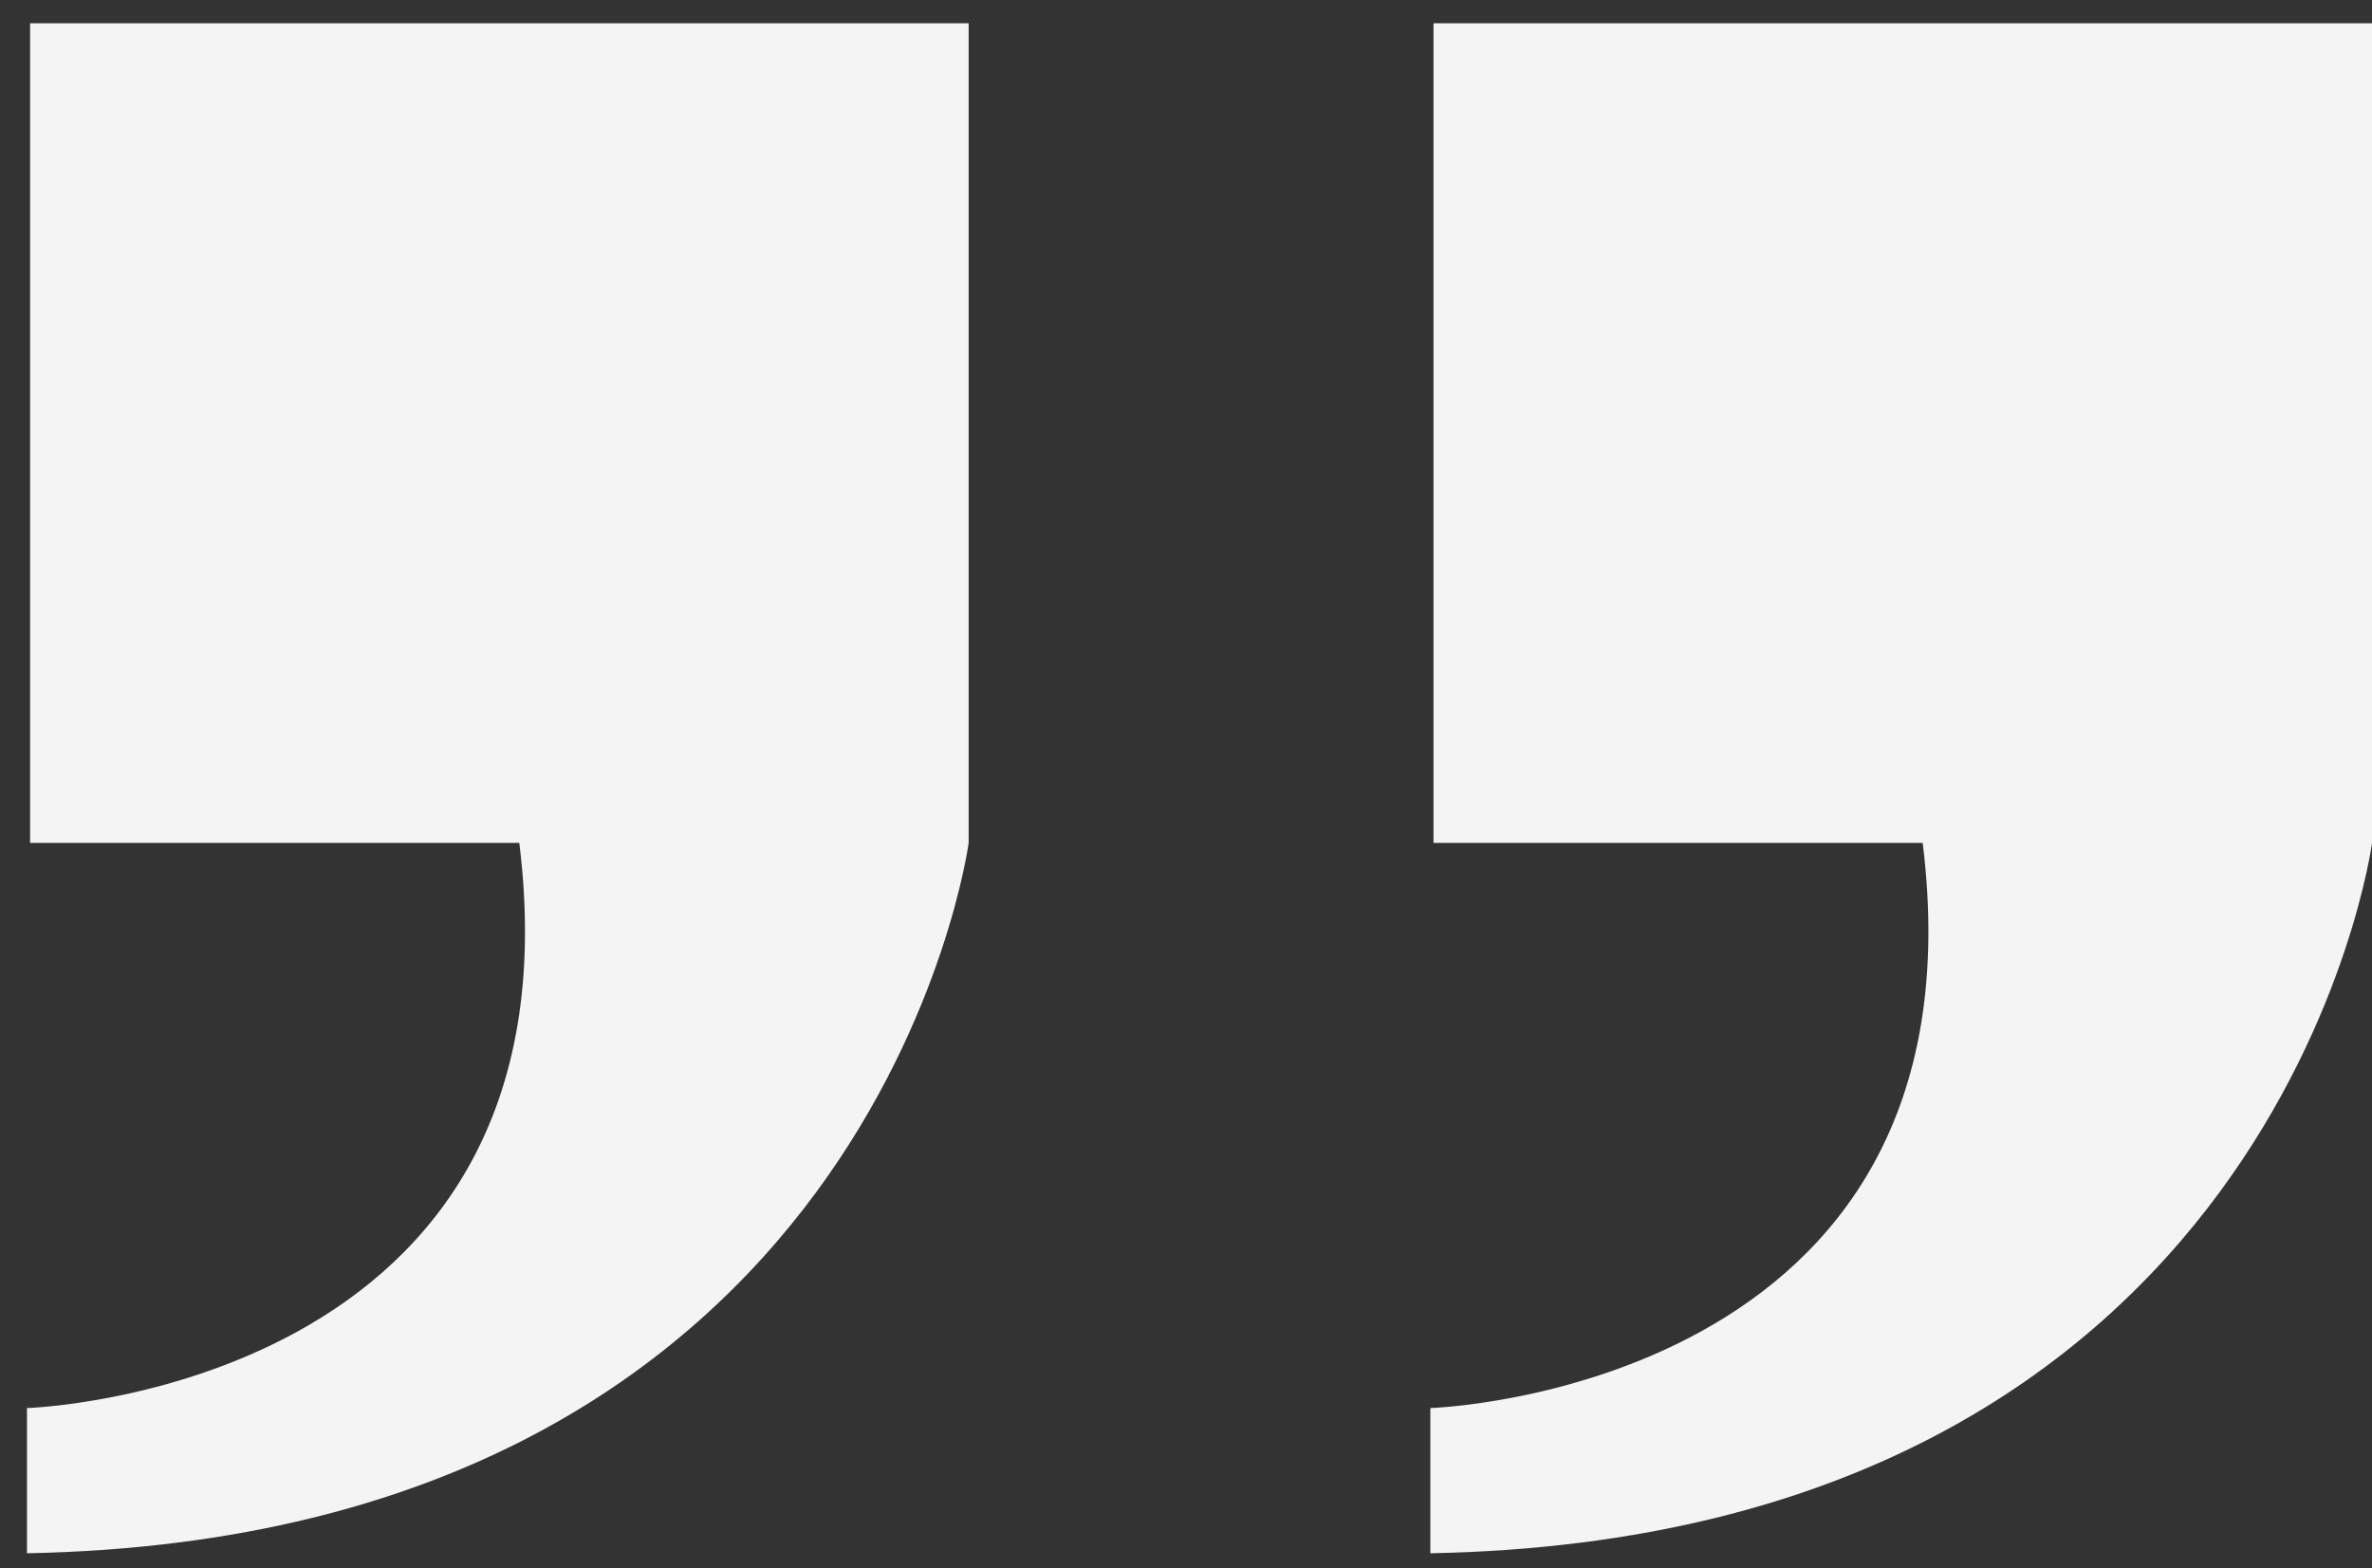 <svg width="62" height="41" viewBox="0 0 62 41" fill="none" xmlns="http://www.w3.org/2000/svg">
<rect x="0" y="0" width="62" height="41" fill="#333333" stroke="none"/>
<path d="M61.995 0.609H37.469V22.038H50.256C52.028 36.36 37.387 36.813 37.387 36.813V40.609C59.587 40.188 62.001 22.038 62.001 22.038V0.609H61.995Z" fill="#F4F4F4"/>
<path d="M0.787 0.609V22.038H13.574C15.346 36.36 0.705 36.813 0.705 36.813V40.609C22.905 40.188 25.319 22.038 25.319 22.038V0.609H0.787Z" fill="#F4F4F4"/>
</svg>
